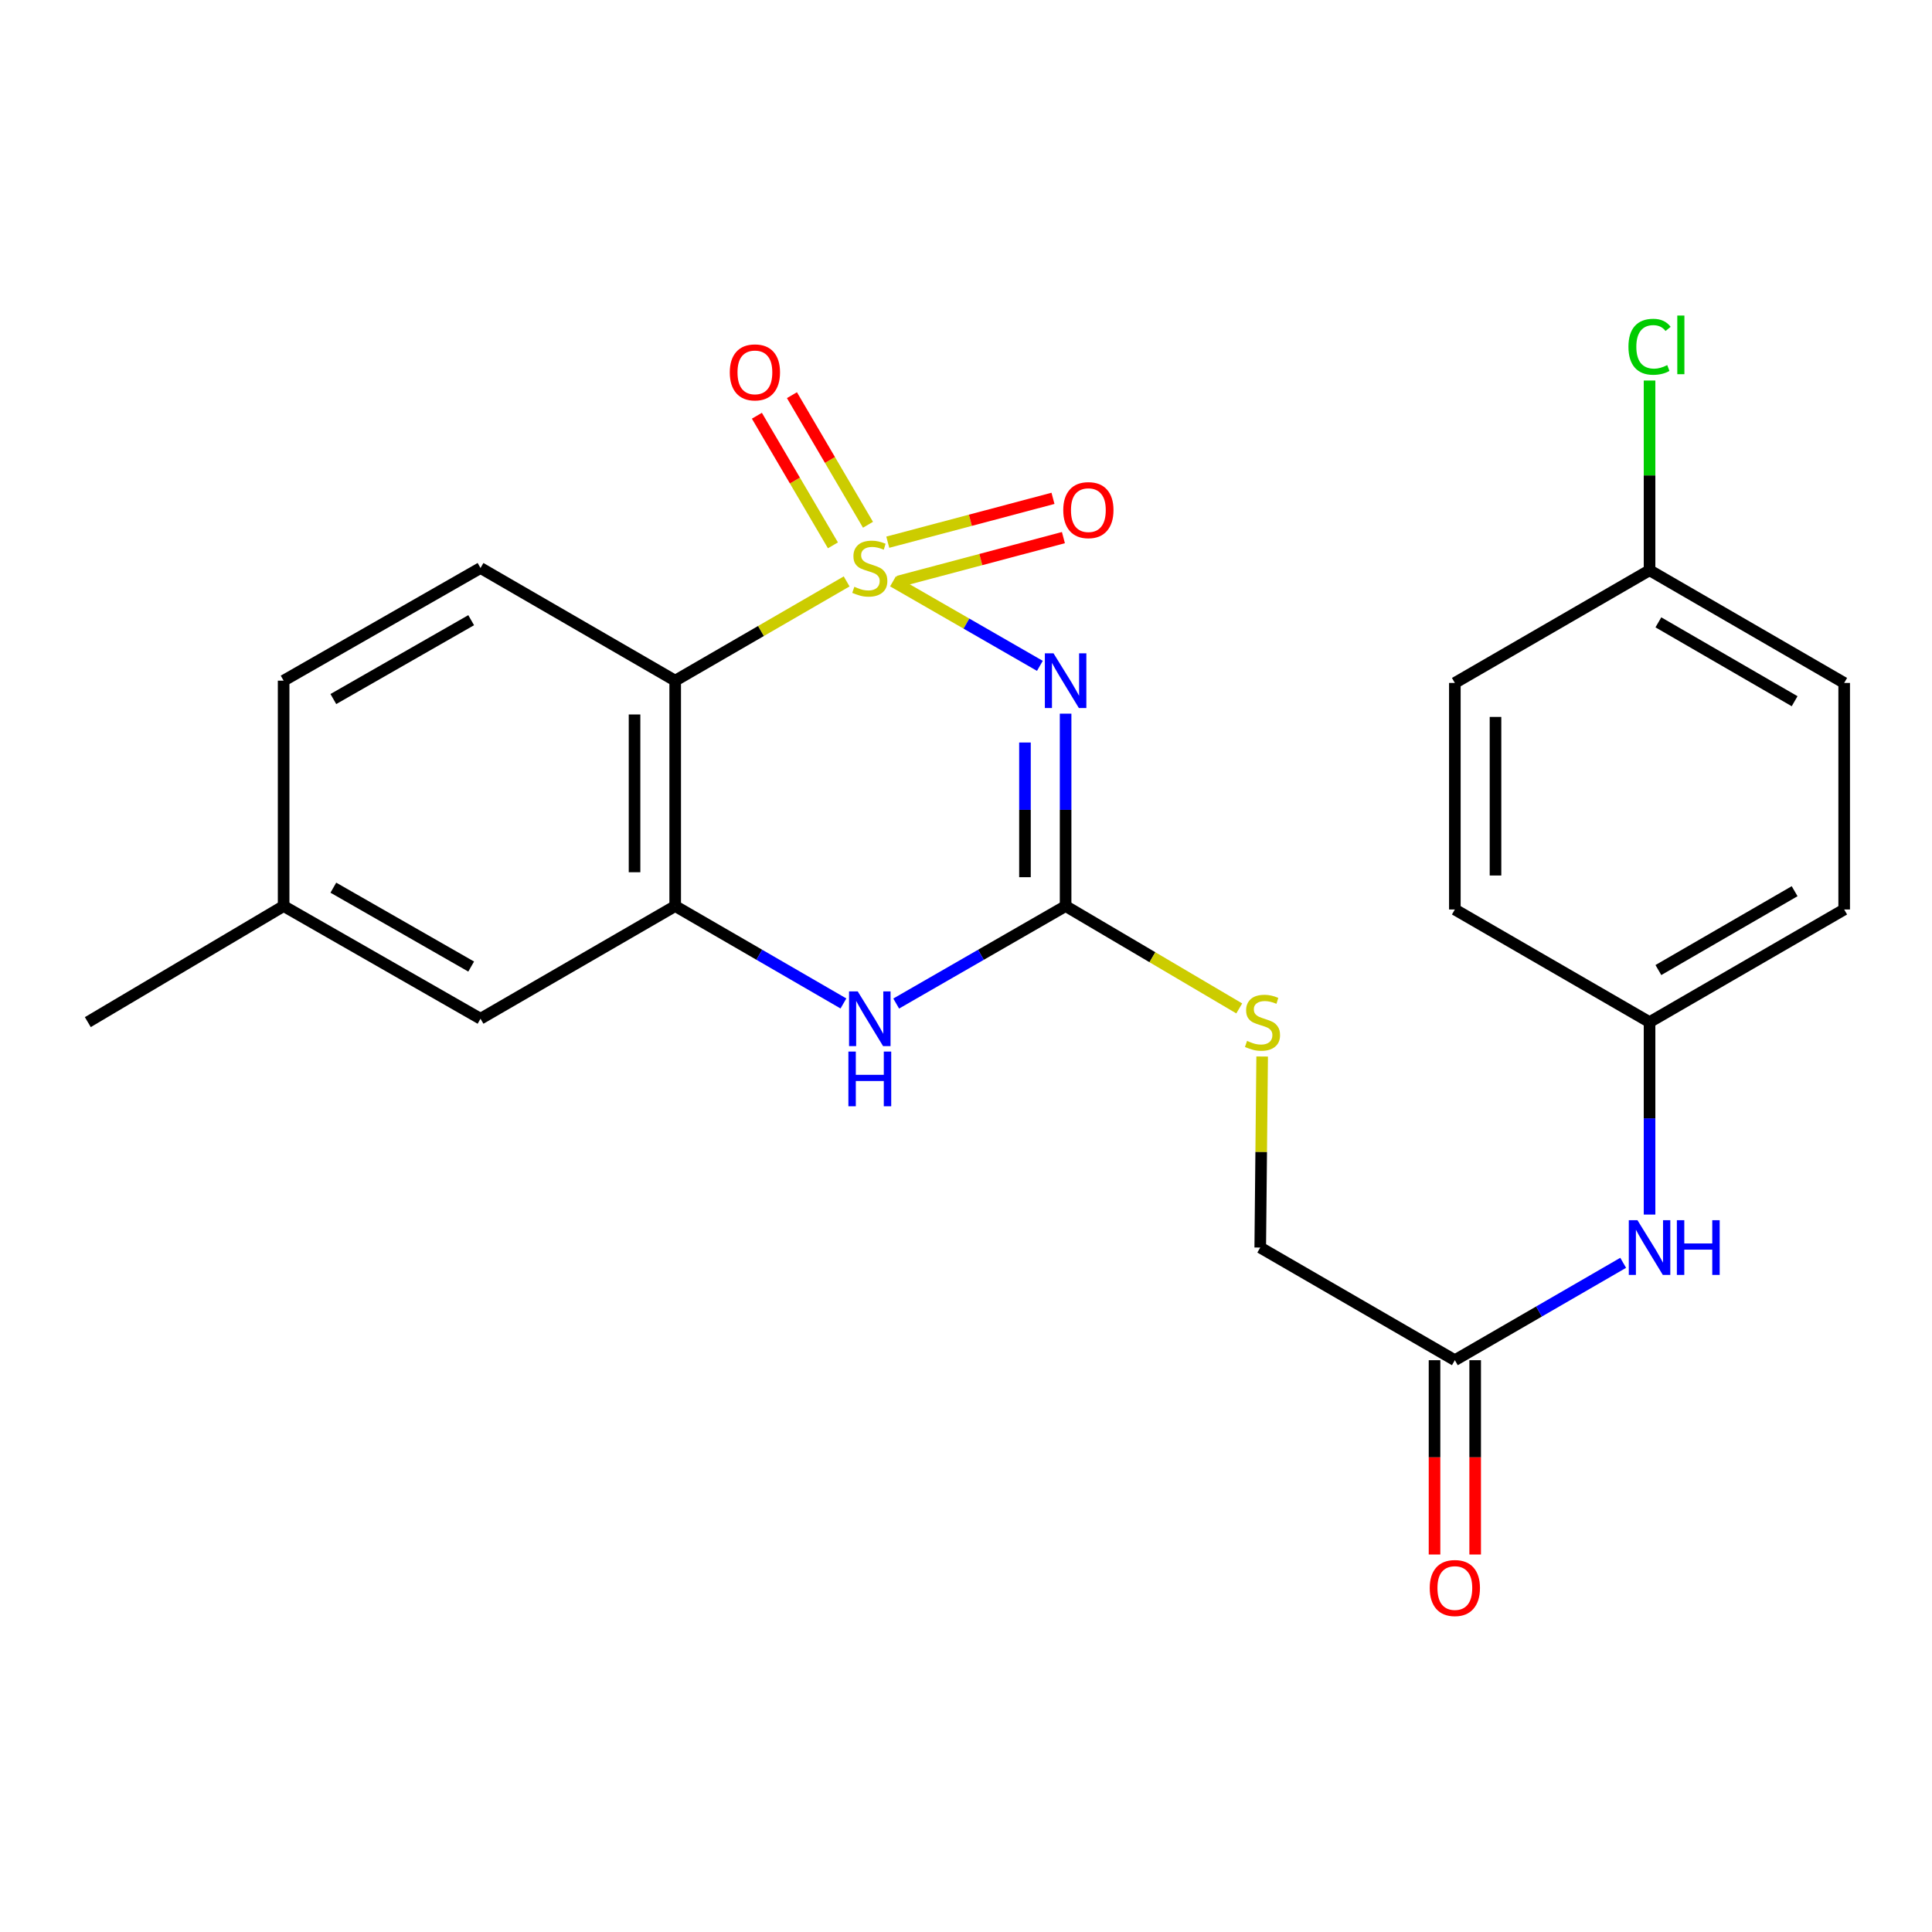<?xml version='1.0' encoding='iso-8859-1'?>
<svg version='1.1' baseProfile='full'
              xmlns='http://www.w3.org/2000/svg'
                      xmlns:rdkit='http://www.rdkit.org/xml'
                      xmlns:xlink='http://www.w3.org/1999/xlink'
                  xml:space='preserve'
width='1000px' height='1000px' viewBox='0 0 1000 1000'>
<!-- END OF HEADER -->
<rect style='opacity:1.0;fill:#FFFFFF;stroke:none' width='1000' height='1000' x='0' y='0'> </rect>
<path class='bond-0' d='M 462.211,300.904 L 500.226,322.776' style='fill:none;fill-rule:evenodd;stroke:#CCCC00;stroke-width:6px;stroke-linecap:butt;stroke-linejoin:miter;stroke-opacity:1' />
<path class='bond-0' d='M 500.226,322.776 L 538.24,344.649' style='fill:none;fill-rule:evenodd;stroke:#0000FF;stroke-width:6px;stroke-linecap:butt;stroke-linejoin:miter;stroke-opacity:1' />
<path class='bond-1' d='M 438.218,300.939 L 393.848,326.625' style='fill:none;fill-rule:evenodd;stroke:#CCCC00;stroke-width:6px;stroke-linecap:butt;stroke-linejoin:miter;stroke-opacity:1' />
<path class='bond-1' d='M 393.848,326.625 L 349.478,352.311' style='fill:none;fill-rule:evenodd;stroke:#000000;stroke-width:6px;stroke-linecap:butt;stroke-linejoin:miter;stroke-opacity:1' />
<path class='bond-5' d='M 464.914,300.977 L 507.668,289.625' style='fill:none;fill-rule:evenodd;stroke:#CCCC00;stroke-width:6px;stroke-linecap:butt;stroke-linejoin:miter;stroke-opacity:1' />
<path class='bond-5' d='M 507.668,289.625 L 550.423,278.273' style='fill:none;fill-rule:evenodd;stroke:#FF0000;stroke-width:6px;stroke-linecap:butt;stroke-linejoin:miter;stroke-opacity:1' />
<path class='bond-5' d='M 459.515,280.643 L 502.269,269.291' style='fill:none;fill-rule:evenodd;stroke:#CCCC00;stroke-width:6px;stroke-linecap:butt;stroke-linejoin:miter;stroke-opacity:1' />
<path class='bond-5' d='M 502.269,269.291 L 545.023,257.938' style='fill:none;fill-rule:evenodd;stroke:#FF0000;stroke-width:6px;stroke-linecap:butt;stroke-linejoin:miter;stroke-opacity:1' />
<path class='bond-6' d='M 449.27,271.616 L 429.588,238.078' style='fill:none;fill-rule:evenodd;stroke:#CCCC00;stroke-width:6px;stroke-linecap:butt;stroke-linejoin:miter;stroke-opacity:1' />
<path class='bond-6' d='M 429.588,238.078 L 409.906,204.539' style='fill:none;fill-rule:evenodd;stroke:#FF0000;stroke-width:6px;stroke-linecap:butt;stroke-linejoin:miter;stroke-opacity:1' />
<path class='bond-6' d='M 431.125,282.265 L 411.443,248.726' style='fill:none;fill-rule:evenodd;stroke:#CCCC00;stroke-width:6px;stroke-linecap:butt;stroke-linejoin:miter;stroke-opacity:1' />
<path class='bond-6' d='M 411.443,248.726 L 391.761,215.188' style='fill:none;fill-rule:evenodd;stroke:#FF0000;stroke-width:6px;stroke-linecap:butt;stroke-linejoin:miter;stroke-opacity:1' />
<path class='bond-2' d='M 551.557,369.387 L 551.557,419.179' style='fill:none;fill-rule:evenodd;stroke:#0000FF;stroke-width:6px;stroke-linecap:butt;stroke-linejoin:miter;stroke-opacity:1' />
<path class='bond-2' d='M 551.557,419.179 L 551.557,468.972' style='fill:none;fill-rule:evenodd;stroke:#000000;stroke-width:6px;stroke-linecap:butt;stroke-linejoin:miter;stroke-opacity:1' />
<path class='bond-2' d='M 530.518,384.325 L 530.518,419.179' style='fill:none;fill-rule:evenodd;stroke:#0000FF;stroke-width:6px;stroke-linecap:butt;stroke-linejoin:miter;stroke-opacity:1' />
<path class='bond-2' d='M 530.518,419.179 L 530.518,454.034' style='fill:none;fill-rule:evenodd;stroke:#000000;stroke-width:6px;stroke-linecap:butt;stroke-linejoin:miter;stroke-opacity:1' />
<path class='bond-3' d='M 349.478,352.311 L 349.478,468.972' style='fill:none;fill-rule:evenodd;stroke:#000000;stroke-width:6px;stroke-linecap:butt;stroke-linejoin:miter;stroke-opacity:1' />
<path class='bond-3' d='M 328.439,369.81 L 328.439,451.472' style='fill:none;fill-rule:evenodd;stroke:#000000;stroke-width:6px;stroke-linecap:butt;stroke-linejoin:miter;stroke-opacity:1' />
<path class='bond-7' d='M 349.478,352.311 L 248.714,293.998' style='fill:none;fill-rule:evenodd;stroke:#000000;stroke-width:6px;stroke-linecap:butt;stroke-linejoin:miter;stroke-opacity:1' />
<path class='bond-9' d='M 551.557,468.972 L 596.493,495.462' style='fill:none;fill-rule:evenodd;stroke:#000000;stroke-width:6px;stroke-linecap:butt;stroke-linejoin:miter;stroke-opacity:1' />
<path class='bond-9' d='M 596.493,495.462 L 641.43,521.953' style='fill:none;fill-rule:evenodd;stroke:#CCCC00;stroke-width:6px;stroke-linecap:butt;stroke-linejoin:miter;stroke-opacity:1' />
<path class='bond-24' d='M 551.557,468.972 L 507.714,494.202' style='fill:none;fill-rule:evenodd;stroke:#000000;stroke-width:6px;stroke-linecap:butt;stroke-linejoin:miter;stroke-opacity:1' />
<path class='bond-24' d='M 507.714,494.202 L 463.871,519.433' style='fill:none;fill-rule:evenodd;stroke:#0000FF;stroke-width:6px;stroke-linecap:butt;stroke-linejoin:miter;stroke-opacity:1' />
<path class='bond-4' d='M 349.478,468.972 L 393.018,494.182' style='fill:none;fill-rule:evenodd;stroke:#000000;stroke-width:6px;stroke-linecap:butt;stroke-linejoin:miter;stroke-opacity:1' />
<path class='bond-4' d='M 393.018,494.182 L 436.558,519.392' style='fill:none;fill-rule:evenodd;stroke:#0000FF;stroke-width:6px;stroke-linecap:butt;stroke-linejoin:miter;stroke-opacity:1' />
<path class='bond-10' d='M 349.478,468.972 L 248.714,527.296' style='fill:none;fill-rule:evenodd;stroke:#000000;stroke-width:6px;stroke-linecap:butt;stroke-linejoin:miter;stroke-opacity:1' />
<path class='bond-15' d='M 248.714,293.998 L 146.804,352.311' style='fill:none;fill-rule:evenodd;stroke:#000000;stroke-width:6px;stroke-linecap:butt;stroke-linejoin:miter;stroke-opacity:1' />
<path class='bond-15' d='M 243.876,321.006 L 172.539,361.825' style='fill:none;fill-rule:evenodd;stroke:#000000;stroke-width:6px;stroke-linecap:butt;stroke-linejoin:miter;stroke-opacity:1' />
<path class='bond-8' d='M 753.028,704.034 L 652.298,645.733' style='fill:none;fill-rule:evenodd;stroke:#000000;stroke-width:6px;stroke-linecap:butt;stroke-linejoin:miter;stroke-opacity:1' />
<path class='bond-11' d='M 753.028,704.034 L 796.591,678.833' style='fill:none;fill-rule:evenodd;stroke:#000000;stroke-width:6px;stroke-linecap:butt;stroke-linejoin:miter;stroke-opacity:1' />
<path class='bond-11' d='M 796.591,678.833 L 840.154,653.631' style='fill:none;fill-rule:evenodd;stroke:#0000FF;stroke-width:6px;stroke-linecap:butt;stroke-linejoin:miter;stroke-opacity:1' />
<path class='bond-12' d='M 742.508,704.034 L 742.508,754.322' style='fill:none;fill-rule:evenodd;stroke:#000000;stroke-width:6px;stroke-linecap:butt;stroke-linejoin:miter;stroke-opacity:1' />
<path class='bond-12' d='M 742.508,754.322 L 742.508,804.61' style='fill:none;fill-rule:evenodd;stroke:#FF0000;stroke-width:6px;stroke-linecap:butt;stroke-linejoin:miter;stroke-opacity:1' />
<path class='bond-12' d='M 763.547,704.034 L 763.547,754.322' style='fill:none;fill-rule:evenodd;stroke:#000000;stroke-width:6px;stroke-linecap:butt;stroke-linejoin:miter;stroke-opacity:1' />
<path class='bond-12' d='M 763.547,754.322 L 763.547,804.61' style='fill:none;fill-rule:evenodd;stroke:#FF0000;stroke-width:6px;stroke-linecap:butt;stroke-linejoin:miter;stroke-opacity:1' />
<path class='bond-13' d='M 653.289,546.847 L 652.794,596.29' style='fill:none;fill-rule:evenodd;stroke:#CCCC00;stroke-width:6px;stroke-linecap:butt;stroke-linejoin:miter;stroke-opacity:1' />
<path class='bond-13' d='M 652.794,596.29 L 652.298,645.733' style='fill:none;fill-rule:evenodd;stroke:#000000;stroke-width:6px;stroke-linecap:butt;stroke-linejoin:miter;stroke-opacity:1' />
<path class='bond-25' d='M 248.714,527.296 L 146.804,468.972' style='fill:none;fill-rule:evenodd;stroke:#000000;stroke-width:6px;stroke-linecap:butt;stroke-linejoin:miter;stroke-opacity:1' />
<path class='bond-25' d='M 243.878,500.287 L 172.541,459.46' style='fill:none;fill-rule:evenodd;stroke:#000000;stroke-width:6px;stroke-linecap:butt;stroke-linejoin:miter;stroke-opacity:1' />
<path class='bond-14' d='M 853.804,628.656 L 853.804,578.853' style='fill:none;fill-rule:evenodd;stroke:#0000FF;stroke-width:6px;stroke-linecap:butt;stroke-linejoin:miter;stroke-opacity:1' />
<path class='bond-14' d='M 853.804,578.853 L 853.804,529.049' style='fill:none;fill-rule:evenodd;stroke:#000000;stroke-width:6px;stroke-linecap:butt;stroke-linejoin:miter;stroke-opacity:1' />
<path class='bond-19' d='M 853.804,529.049 L 753.028,470.748' style='fill:none;fill-rule:evenodd;stroke:#000000;stroke-width:6px;stroke-linecap:butt;stroke-linejoin:miter;stroke-opacity:1' />
<path class='bond-20' d='M 853.804,529.049 L 954.545,470.748' style='fill:none;fill-rule:evenodd;stroke:#000000;stroke-width:6px;stroke-linecap:butt;stroke-linejoin:miter;stroke-opacity:1' />
<path class='bond-20' d='M 858.377,502.095 L 928.896,461.284' style='fill:none;fill-rule:evenodd;stroke:#000000;stroke-width:6px;stroke-linecap:butt;stroke-linejoin:miter;stroke-opacity:1' />
<path class='bond-16' d='M 146.804,352.311 L 146.804,468.972' style='fill:none;fill-rule:evenodd;stroke:#000000;stroke-width:6px;stroke-linecap:butt;stroke-linejoin:miter;stroke-opacity:1' />
<path class='bond-23' d='M 146.804,468.972 L 45.455,529.049' style='fill:none;fill-rule:evenodd;stroke:#000000;stroke-width:6px;stroke-linecap:butt;stroke-linejoin:miter;stroke-opacity:1' />
<path class='bond-17' d='M 853.804,295.167 L 954.545,353.491' style='fill:none;fill-rule:evenodd;stroke:#000000;stroke-width:6px;stroke-linecap:butt;stroke-linejoin:miter;stroke-opacity:1' />
<path class='bond-17' d='M 858.374,322.123 L 928.893,362.95' style='fill:none;fill-rule:evenodd;stroke:#000000;stroke-width:6px;stroke-linecap:butt;stroke-linejoin:miter;stroke-opacity:1' />
<path class='bond-18' d='M 853.804,295.167 L 853.804,246.065' style='fill:none;fill-rule:evenodd;stroke:#000000;stroke-width:6px;stroke-linecap:butt;stroke-linejoin:miter;stroke-opacity:1' />
<path class='bond-18' d='M 853.804,246.065 L 853.804,196.963' style='fill:none;fill-rule:evenodd;stroke:#00CC00;stroke-width:6px;stroke-linecap:butt;stroke-linejoin:miter;stroke-opacity:1' />
<path class='bond-26' d='M 853.804,295.167 L 753.028,353.491' style='fill:none;fill-rule:evenodd;stroke:#000000;stroke-width:6px;stroke-linecap:butt;stroke-linejoin:miter;stroke-opacity:1' />
<path class='bond-22' d='M 753.028,470.748 L 753.028,353.491' style='fill:none;fill-rule:evenodd;stroke:#000000;stroke-width:6px;stroke-linecap:butt;stroke-linejoin:miter;stroke-opacity:1' />
<path class='bond-22' d='M 774.067,453.16 L 774.067,371.08' style='fill:none;fill-rule:evenodd;stroke:#000000;stroke-width:6px;stroke-linecap:butt;stroke-linejoin:miter;stroke-opacity:1' />
<path class='bond-21' d='M 954.545,470.748 L 954.545,353.491' style='fill:none;fill-rule:evenodd;stroke:#000000;stroke-width:6px;stroke-linecap:butt;stroke-linejoin:miter;stroke-opacity:1' />
<path  class='atom-0' d='M 442.208 303.718
Q 442.528 303.838, 443.848 304.398
Q 445.168 304.958, 446.608 305.318
Q 448.088 305.638, 449.528 305.638
Q 452.208 305.638, 453.768 304.358
Q 455.328 303.038, 455.328 300.758
Q 455.328 299.198, 454.528 298.238
Q 453.768 297.278, 452.568 296.758
Q 451.368 296.238, 449.368 295.638
Q 446.848 294.878, 445.328 294.158
Q 443.848 293.438, 442.768 291.918
Q 441.728 290.398, 441.728 287.838
Q 441.728 284.278, 444.128 282.078
Q 446.568 279.878, 451.368 279.878
Q 454.648 279.878, 458.368 281.438
L 457.448 284.518
Q 454.048 283.118, 451.488 283.118
Q 448.728 283.118, 447.208 284.278
Q 445.688 285.398, 445.728 287.358
Q 445.728 288.878, 446.488 289.798
Q 447.288 290.718, 448.408 291.238
Q 449.568 291.758, 451.488 292.358
Q 454.048 293.158, 455.568 293.958
Q 457.088 294.758, 458.168 296.398
Q 459.288 297.998, 459.288 300.758
Q 459.288 304.678, 456.648 306.798
Q 454.048 308.878, 449.688 308.878
Q 447.168 308.878, 445.248 308.318
Q 443.368 307.798, 441.128 306.878
L 442.208 303.718
' fill='#CCCC00'/>
<path  class='atom-1' d='M 545.297 338.151
L 554.577 353.151
Q 555.497 354.631, 556.977 357.311
Q 558.457 359.991, 558.537 360.151
L 558.537 338.151
L 562.297 338.151
L 562.297 366.471
L 558.417 366.471
L 548.457 350.071
Q 547.297 348.151, 546.057 345.951
Q 544.857 343.751, 544.497 343.071
L 544.497 366.471
L 540.817 366.471
L 540.817 338.151
L 545.297 338.151
' fill='#0000FF'/>
<path  class='atom-5' d='M 443.948 513.136
L 453.228 528.136
Q 454.148 529.616, 455.628 532.296
Q 457.108 534.976, 457.188 535.136
L 457.188 513.136
L 460.948 513.136
L 460.948 541.456
L 457.068 541.456
L 447.108 525.056
Q 445.948 523.136, 444.708 520.936
Q 443.508 518.736, 443.148 518.056
L 443.148 541.456
L 439.468 541.456
L 439.468 513.136
L 443.948 513.136
' fill='#0000FF'/>
<path  class='atom-5' d='M 439.128 544.288
L 442.968 544.288
L 442.968 556.328
L 457.448 556.328
L 457.448 544.288
L 461.288 544.288
L 461.288 572.608
L 457.448 572.608
L 457.448 559.528
L 442.968 559.528
L 442.968 572.608
L 439.128 572.608
L 439.128 544.288
' fill='#0000FF'/>
<path  class='atom-6' d='M 550.339 264.039
Q 550.339 257.239, 553.699 253.439
Q 557.059 249.639, 563.339 249.639
Q 569.619 249.639, 572.979 253.439
Q 576.339 257.239, 576.339 264.039
Q 576.339 270.919, 572.939 274.839
Q 569.539 278.719, 563.339 278.719
Q 557.099 278.719, 553.699 274.839
Q 550.339 270.959, 550.339 264.039
M 563.339 275.519
Q 567.659 275.519, 569.979 272.639
Q 572.339 269.719, 572.339 264.039
Q 572.339 258.479, 569.979 255.679
Q 567.659 252.839, 563.339 252.839
Q 559.019 252.839, 556.659 255.639
Q 554.339 258.439, 554.339 264.039
Q 554.339 269.759, 556.659 272.639
Q 559.019 275.519, 563.339 275.519
' fill='#FF0000'/>
<path  class='atom-7' d='M 377.738 192.741
Q 377.738 185.941, 381.098 182.141
Q 384.458 178.341, 390.738 178.341
Q 397.018 178.341, 400.378 182.141
Q 403.738 185.941, 403.738 192.741
Q 403.738 199.621, 400.338 203.541
Q 396.938 207.421, 390.738 207.421
Q 384.498 207.421, 381.098 203.541
Q 377.738 199.661, 377.738 192.741
M 390.738 204.221
Q 395.058 204.221, 397.378 201.341
Q 399.738 198.421, 399.738 192.741
Q 399.738 187.181, 397.378 184.381
Q 395.058 181.541, 390.738 181.541
Q 386.418 181.541, 384.058 184.341
Q 381.738 187.141, 381.738 192.741
Q 381.738 198.461, 384.058 201.341
Q 386.418 204.221, 390.738 204.221
' fill='#FF0000'/>
<path  class='atom-10' d='M 645.467 538.769
Q 645.787 538.889, 647.107 539.449
Q 648.427 540.009, 649.867 540.369
Q 651.347 540.689, 652.787 540.689
Q 655.467 540.689, 657.027 539.409
Q 658.587 538.089, 658.587 535.809
Q 658.587 534.249, 657.787 533.289
Q 657.027 532.329, 655.827 531.809
Q 654.627 531.289, 652.627 530.689
Q 650.107 529.929, 648.587 529.209
Q 647.107 528.489, 646.027 526.969
Q 644.987 525.449, 644.987 522.889
Q 644.987 519.329, 647.387 517.129
Q 649.827 514.929, 654.627 514.929
Q 657.907 514.929, 661.627 516.489
L 660.707 519.569
Q 657.307 518.169, 654.747 518.169
Q 651.987 518.169, 650.467 519.329
Q 648.947 520.449, 648.987 522.409
Q 648.987 523.929, 649.747 524.849
Q 650.547 525.769, 651.667 526.289
Q 652.827 526.809, 654.747 527.409
Q 657.307 528.209, 658.827 529.009
Q 660.347 529.809, 661.427 531.449
Q 662.547 533.049, 662.547 535.809
Q 662.547 539.729, 659.907 541.849
Q 657.307 543.929, 652.947 543.929
Q 650.427 543.929, 648.507 543.369
Q 646.627 542.849, 644.387 541.929
L 645.467 538.769
' fill='#CCCC00'/>
<path  class='atom-12' d='M 847.544 631.573
L 856.824 646.573
Q 857.744 648.053, 859.224 650.733
Q 860.704 653.413, 860.784 653.573
L 860.784 631.573
L 864.544 631.573
L 864.544 659.893
L 860.664 659.893
L 850.704 643.493
Q 849.544 641.573, 848.304 639.373
Q 847.104 637.173, 846.744 636.493
L 846.744 659.893
L 843.064 659.893
L 843.064 631.573
L 847.544 631.573
' fill='#0000FF'/>
<path  class='atom-12' d='M 867.944 631.573
L 871.784 631.573
L 871.784 643.613
L 886.264 643.613
L 886.264 631.573
L 890.104 631.573
L 890.104 659.893
L 886.264 659.893
L 886.264 646.813
L 871.784 646.813
L 871.784 659.893
L 867.944 659.893
L 867.944 631.573
' fill='#0000FF'/>
<path  class='atom-13' d='M 740.028 821.956
Q 740.028 815.156, 743.388 811.356
Q 746.748 807.556, 753.028 807.556
Q 759.308 807.556, 762.668 811.356
Q 766.028 815.156, 766.028 821.956
Q 766.028 828.836, 762.628 832.756
Q 759.228 836.636, 753.028 836.636
Q 746.788 836.636, 743.388 832.756
Q 740.028 828.876, 740.028 821.956
M 753.028 833.436
Q 757.348 833.436, 759.668 830.556
Q 762.028 827.636, 762.028 821.956
Q 762.028 816.396, 759.668 813.596
Q 757.348 810.756, 753.028 810.756
Q 748.708 810.756, 746.348 813.556
Q 744.028 816.356, 744.028 821.956
Q 744.028 827.676, 746.348 830.556
Q 748.708 833.436, 753.028 833.436
' fill='#FF0000'/>
<path  class='atom-19' d='M 842.884 179.486
Q 842.884 172.446, 846.164 168.766
Q 849.484 165.046, 855.764 165.046
Q 861.604 165.046, 864.724 169.166
L 862.084 171.326
Q 859.804 168.326, 855.764 168.326
Q 851.484 168.326, 849.204 171.206
Q 846.964 174.046, 846.964 179.486
Q 846.964 185.086, 849.284 187.966
Q 851.644 190.846, 856.204 190.846
Q 859.324 190.846, 862.964 188.966
L 864.084 191.966
Q 862.604 192.926, 860.364 193.486
Q 858.124 194.046, 855.644 194.046
Q 849.484 194.046, 846.164 190.286
Q 842.884 186.526, 842.884 179.486
' fill='#00CC00'/>
<path  class='atom-19' d='M 868.164 163.326
L 871.844 163.326
L 871.844 193.686
L 868.164 193.686
L 868.164 163.326
' fill='#00CC00'/>
</svg>
